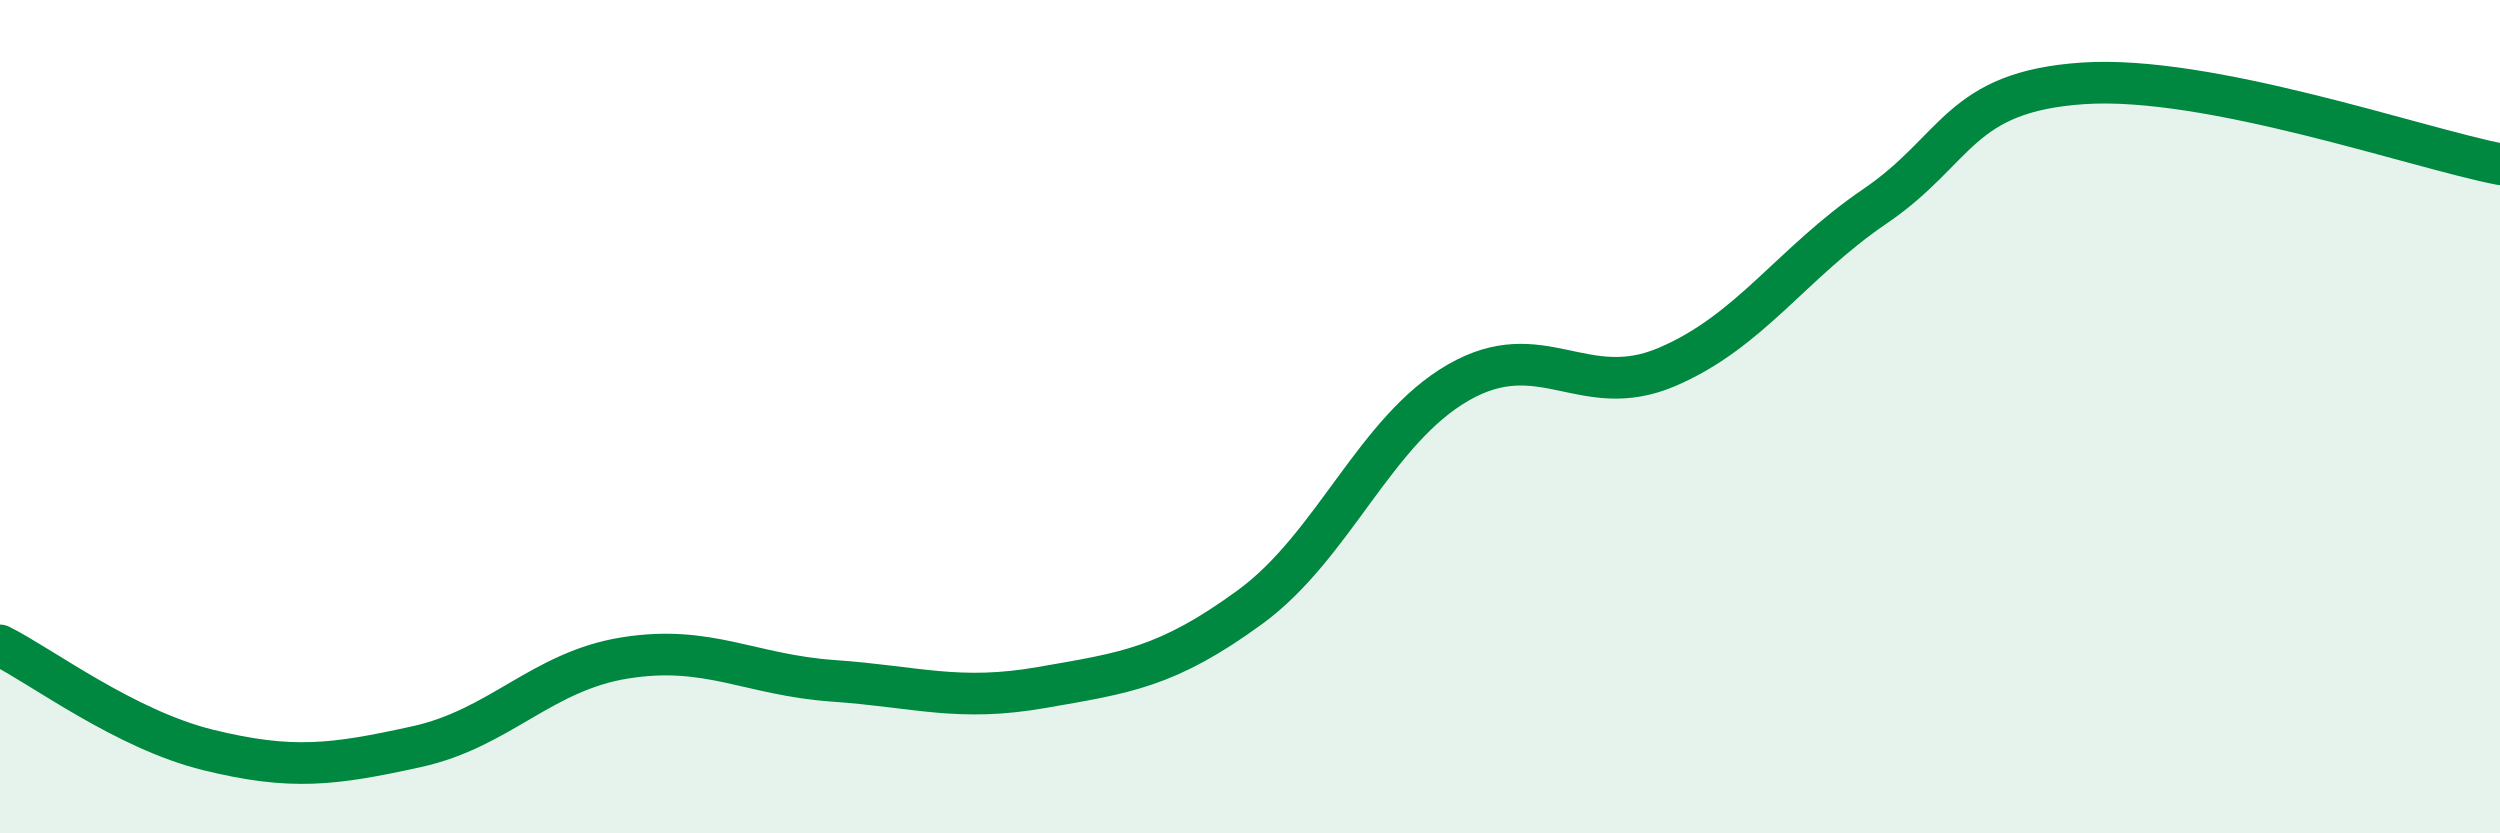 
    <svg width="60" height="20" viewBox="0 0 60 20" xmlns="http://www.w3.org/2000/svg">
      <path
        d="M 0,15.49 C 1,15.99 3,17.51 5,18 C 7,18.49 8,18.36 10,17.92 C 12,17.48 13,16.11 15,15.79 C 17,15.47 18,16.2 20,16.34 C 22,16.48 23,16.85 25,16.5 C 27,16.15 28,16.03 30,14.57 C 32,13.11 33,10.33 35,9.18 C 37,8.03 38,9.66 40,8.81 C 42,7.96 43,6.31 45,4.95 C 47,3.59 47,2.2 50,2 C 53,1.8 58,3.55 60,3.94L60 20L0 20Z"
        fill="#008740"
        opacity="0.1"
        stroke-linecap="round"
        stroke-linejoin="round"
      />
      <path
        d="M 0,15.49 C 1,15.99 3,17.51 5,18 C 7,18.49 8,18.36 10,17.92 C 12,17.48 13,16.11 15,15.79 C 17,15.47 18,16.2 20,16.34 C 22,16.48 23,16.85 25,16.5 C 27,16.15 28,16.03 30,14.57 C 32,13.11 33,10.33 35,9.18 C 37,8.03 38,9.66 40,8.81 C 42,7.96 43,6.31 45,4.95 C 47,3.59 47,2.2 50,2 C 53,1.8 58,3.55 60,3.94"
        stroke="#008740"
        stroke-width="1"
        fill="none"
        stroke-linecap="round"
        stroke-linejoin="round"
      />
    </svg>
  